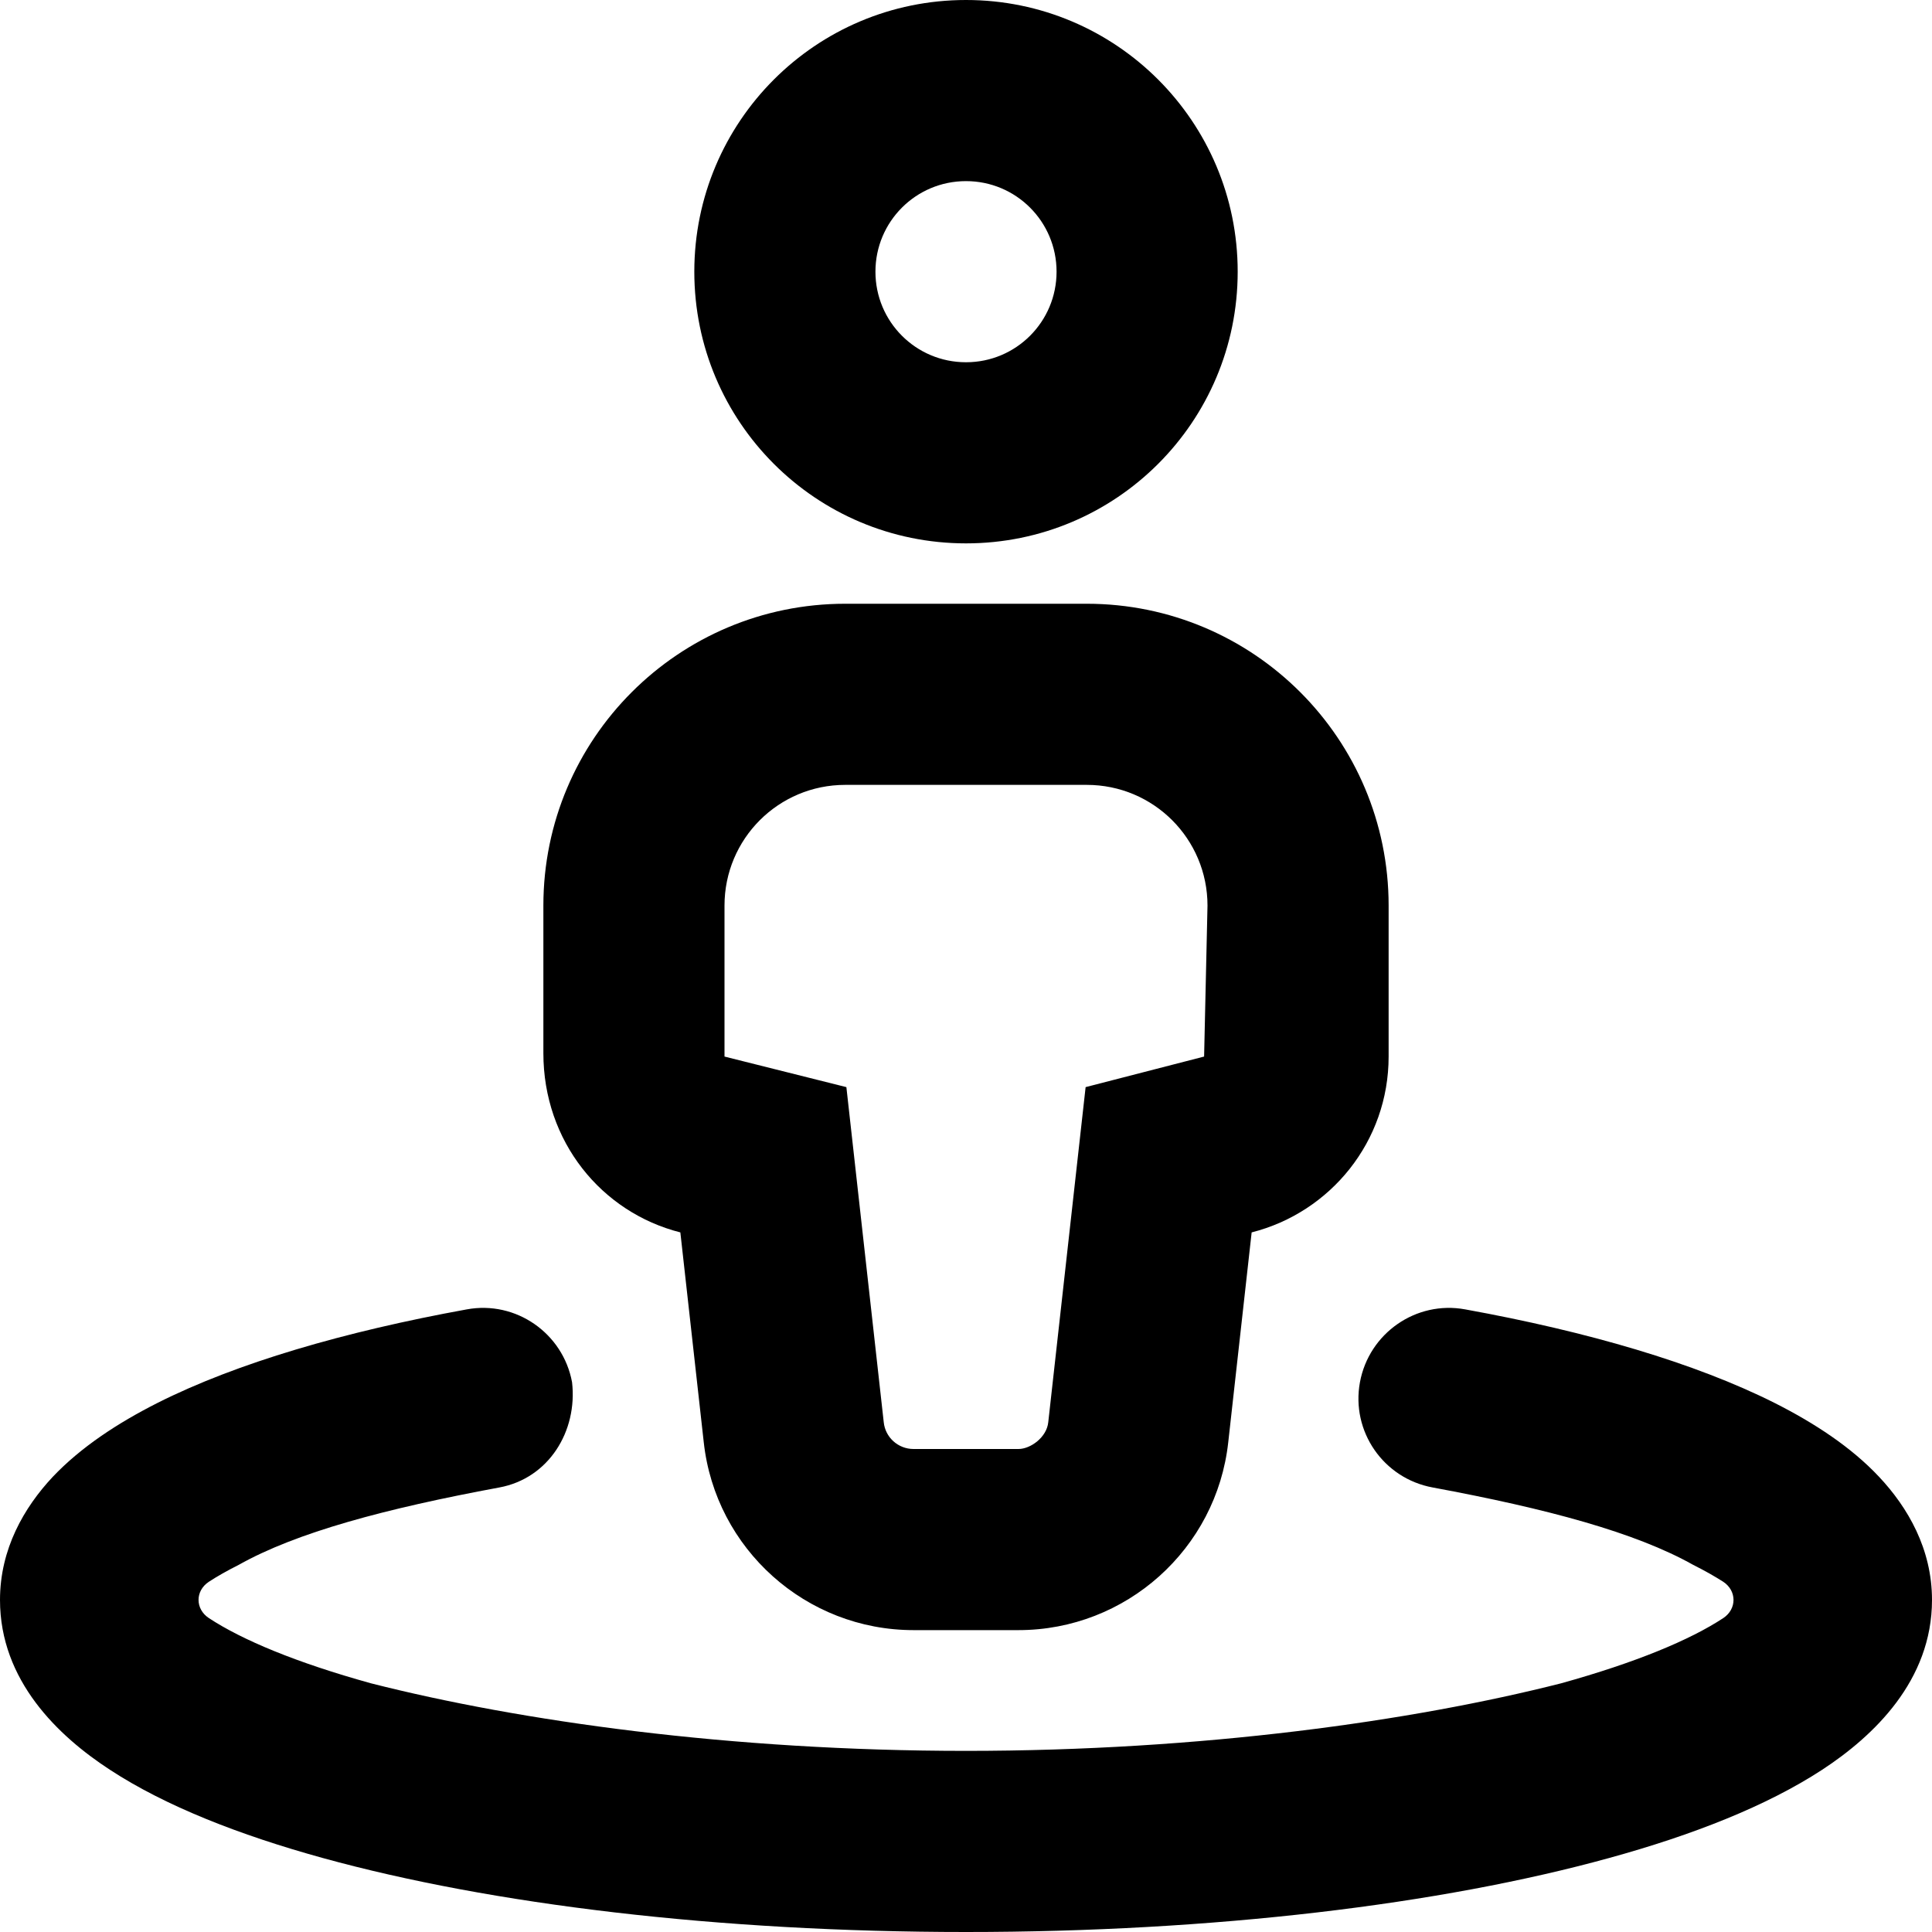 <svg xmlns="http://www.w3.org/2000/svg" viewBox="0 0 512 512"><!--! Font Awesome Pro 6.2.0 by @fontawesome - https://fontawesome.com License - https://fontawesome.com/license (Commercial License) Copyright 2022 Fonticons, Inc. --><path d="M184 72C184 32.24 216.2 0 256 0C295.8 0 328 32.24 328 72C328 111.8 295.8 144 256 144C216.2 144 184 111.8 184 72zM256 96C269.3 96 280 85.25 280 72C280 58.75 269.3 48 256 48C242.7 48 232 58.75 232 72C232 85.25 242.7 96 256 96zM144 240C144 195.8 179.8 160 224 160H288C332.2 160 368 195.8 368 240V280C368 302.5 352.6 321.3 331.7 326.6L325.5 382.2C322.4 410.5 298.4 432 269.9 432H242.1C213.6 432 189.6 410.5 186.5 382.2L180.3 326.6C159.4 321.3 144 302.5 144 279.1L144 240zM224.3 288.1L234.2 376.9C234.6 380.9 238 384 242.1 384H269.9C273.1 384 277.4 380.9 277.8 376.9L287.7 288.1L319.1 280L320 240C320 222.3 305.7 208 288 208H224C206.3 208 192 222.3 192 240V280L224.3 288.1zM63.27 414.7C60.09 416.3 57.47 417.8 55.33 419.2C51.7 421.6 51.72 426.4 55.34 428.8C64.15 434.6 78.48 440.6 98.33 446.1C137.7 456.1 193.5 464 256 464C318.5 464 374.3 456.1 413.7 446.1C433.5 440.6 447.9 434.6 456.7 428.8C460.3 426.4 460.3 421.6 456.7 419.2C454.5 417.8 451.9 416.3 448.7 414.7C433.4 406.1 409.9 399.8 379.7 394.2C366.6 391.8 358 379.3 360.4 366.3C362.8 353.3 375.3 344.6 388.3 347C420.8 352.9 449.2 361.2 470.3 371.8C480.8 377.1 490.6 383.5 498 391.4C505.6 399.5 512 410.5 512 424C512 445.4 496.5 460.1 482.9 469C468.2 478.6 448.6 486.3 426.4 492.4C381.8 504.7 321.6 512 256 512C190.4 512 130.2 504.7 85.57 492.4C63.44 486.3 43.79 478.6 29.12 469C15.46 460.1 0 445.4 0 424C0 410.5 6.376 399.5 13.96 391.4C21.44 383.5 31.24 377.1 41.72 371.8C62.75 361.2 91.24 352.9 123.7 347C136.7 344.6 149.2 353.3 151.6 366.3C153.1 379.3 145.4 391.8 132.3 394.2C102.1 399.8 78.57 406.1 63.27 414.7H63.27z"/></svg>